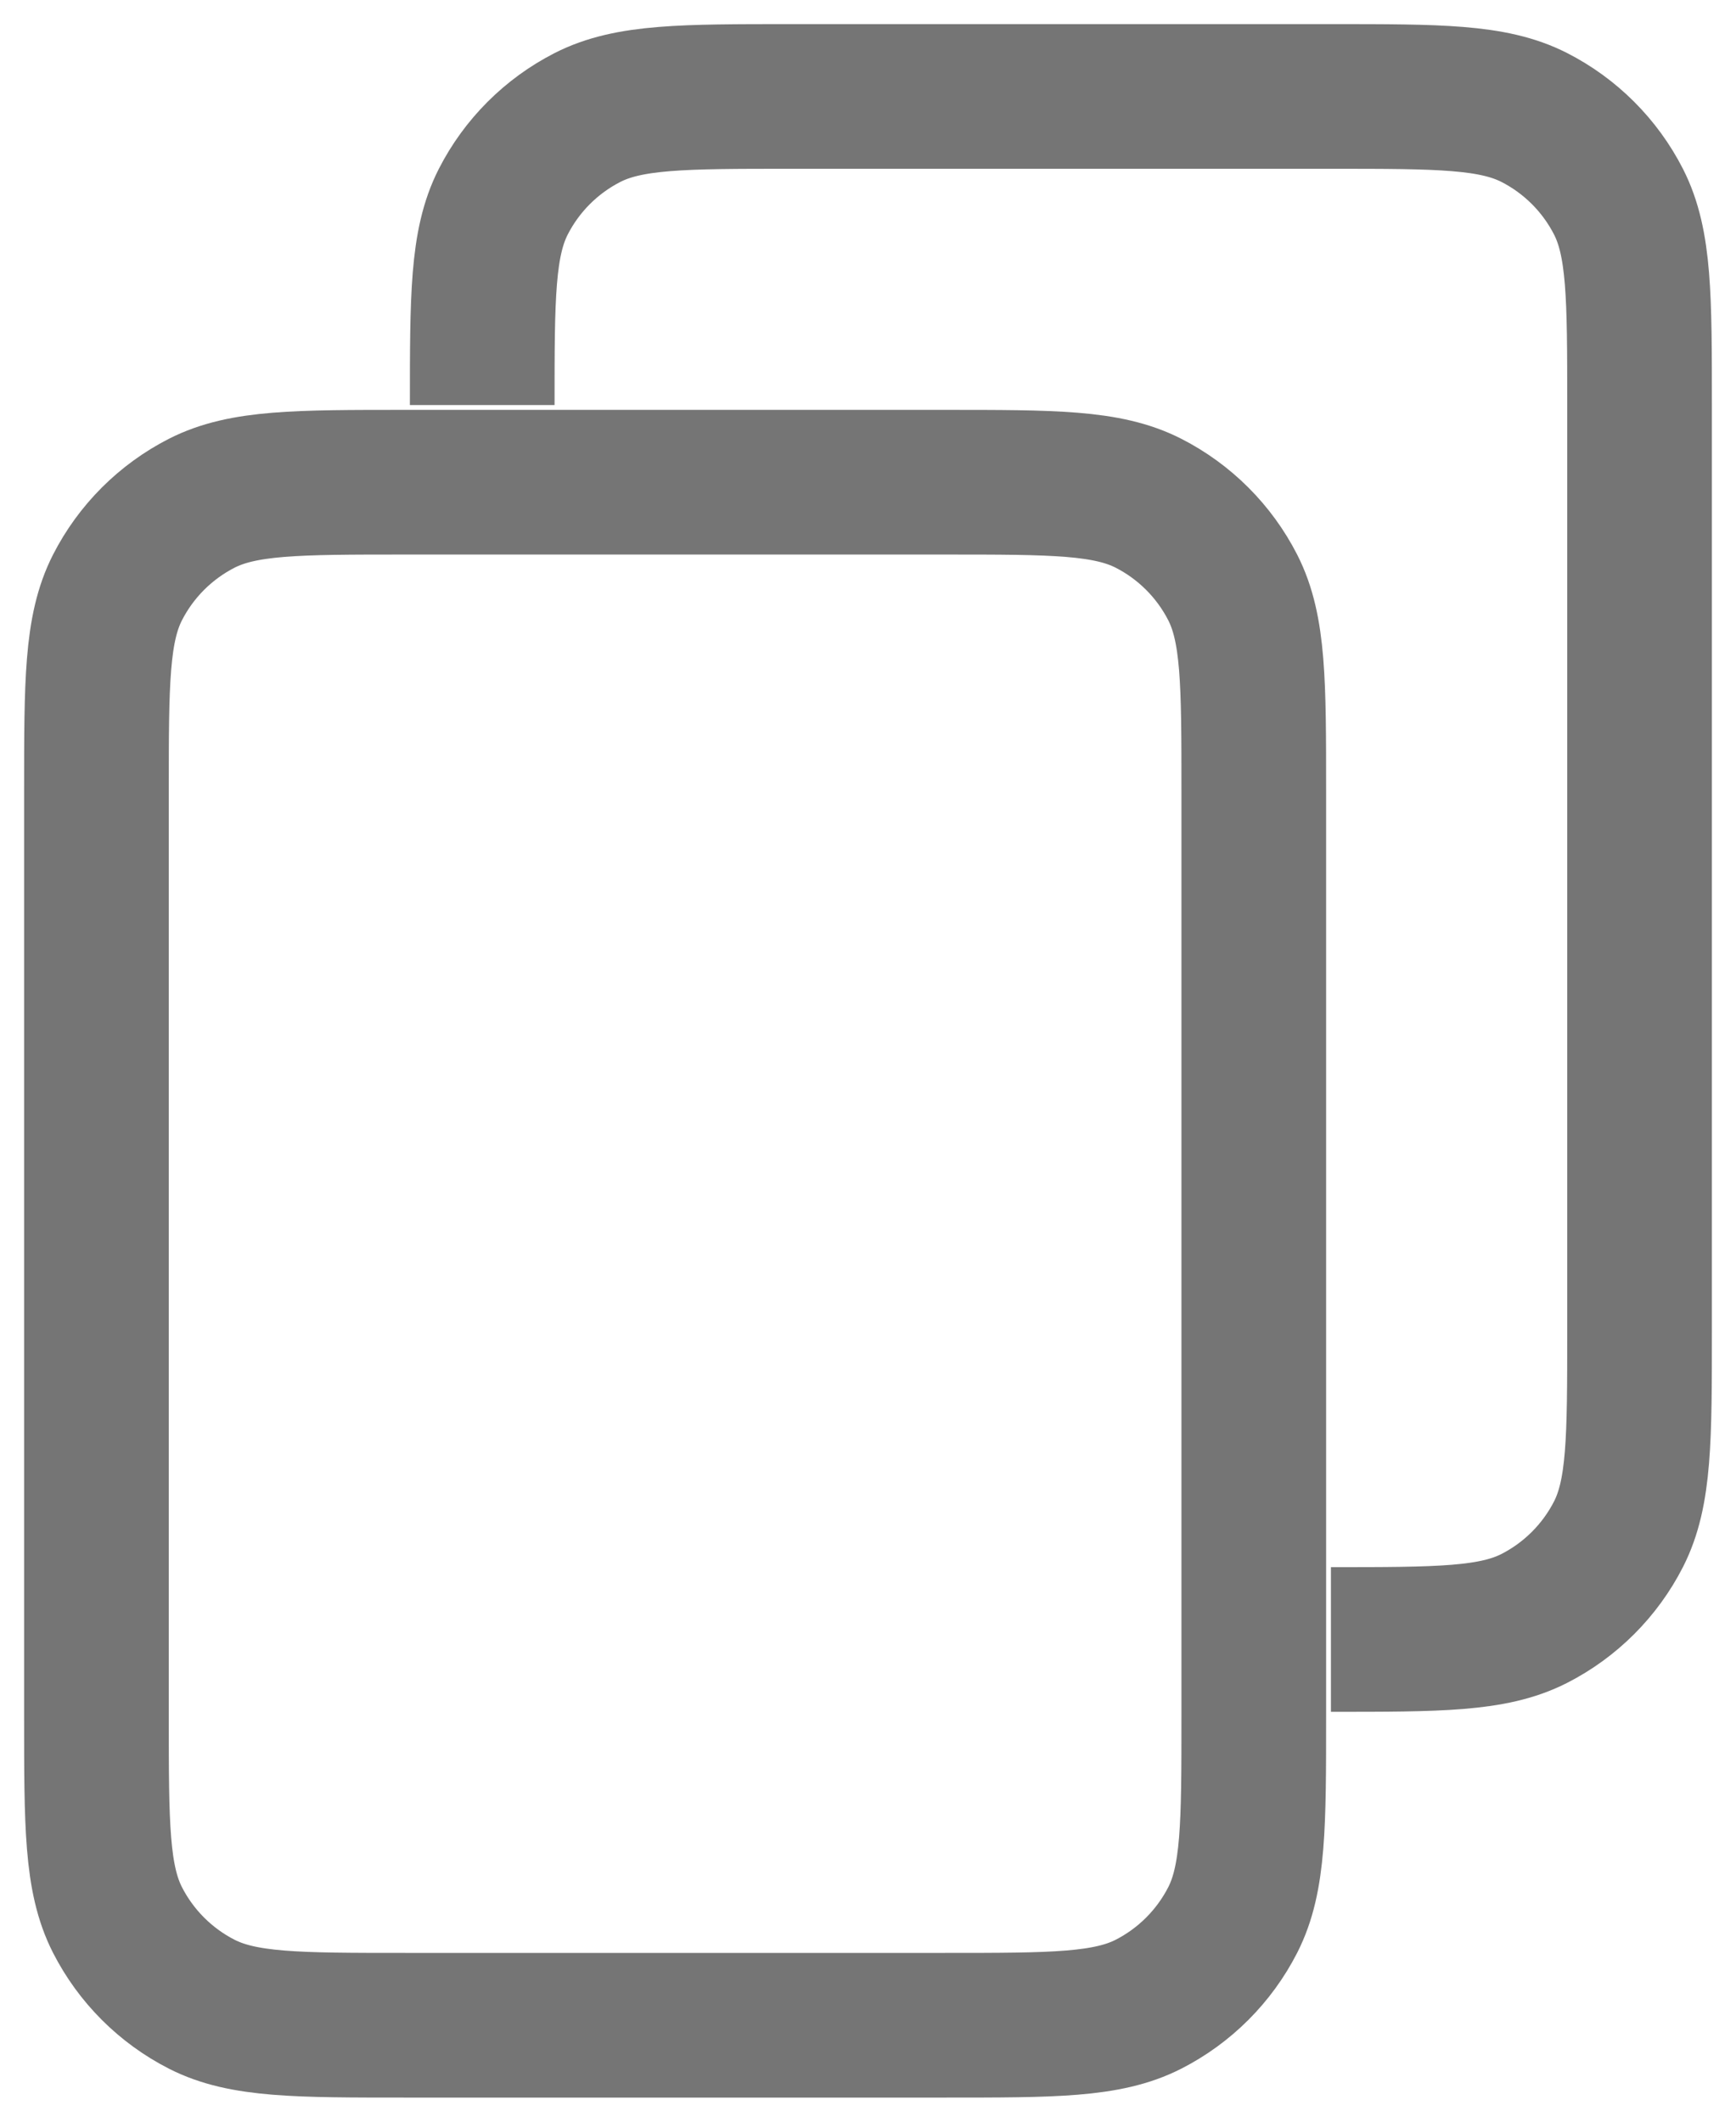 <svg width="18" height="22" viewBox="0 0 18 22" fill="none" xmlns="http://www.w3.org/2000/svg">
<path d="M13.8 17C14.92 17 15.48 17 15.908 16.782C16.284 16.59 16.59 16.284 16.782 15.908C17 15.48 17 14.92 17 13.8V4.2C17 3.08 17 2.52 16.782 2.092C16.59 1.716 16.284 1.41 15.908 1.218C15.48 1 14.92 1 13.8 1H8.2C7.08 1 6.52 1 6.092 1.218C5.716 1.41 5.41 1.716 5.218 2.092C5 2.52 5 3.08 5 4.2M4.2 21H9.8C10.92 21 11.48 21 11.908 20.782C12.284 20.59 12.59 20.284 12.782 19.908C13 19.48 13 18.92 13 17.8V8.2C13 7.08 13 6.52 12.782 6.092C12.59 5.716 12.284 5.41 11.908 5.218C11.48 5 10.92 5 9.8 5H4.2C3.08 5 2.52 5 2.092 5.218C1.716 5.41 1.41 5.716 1.218 6.092C1 6.52 1 7.08 1 8.2V17.8C1 18.92 1 19.48 1.218 19.908C1.41 20.284 1.716 20.59 2.092 20.782C2.52 21 3.08 21 4.2 21Z" stroke="#757575" stroke-width="1.5"/>
</svg>
